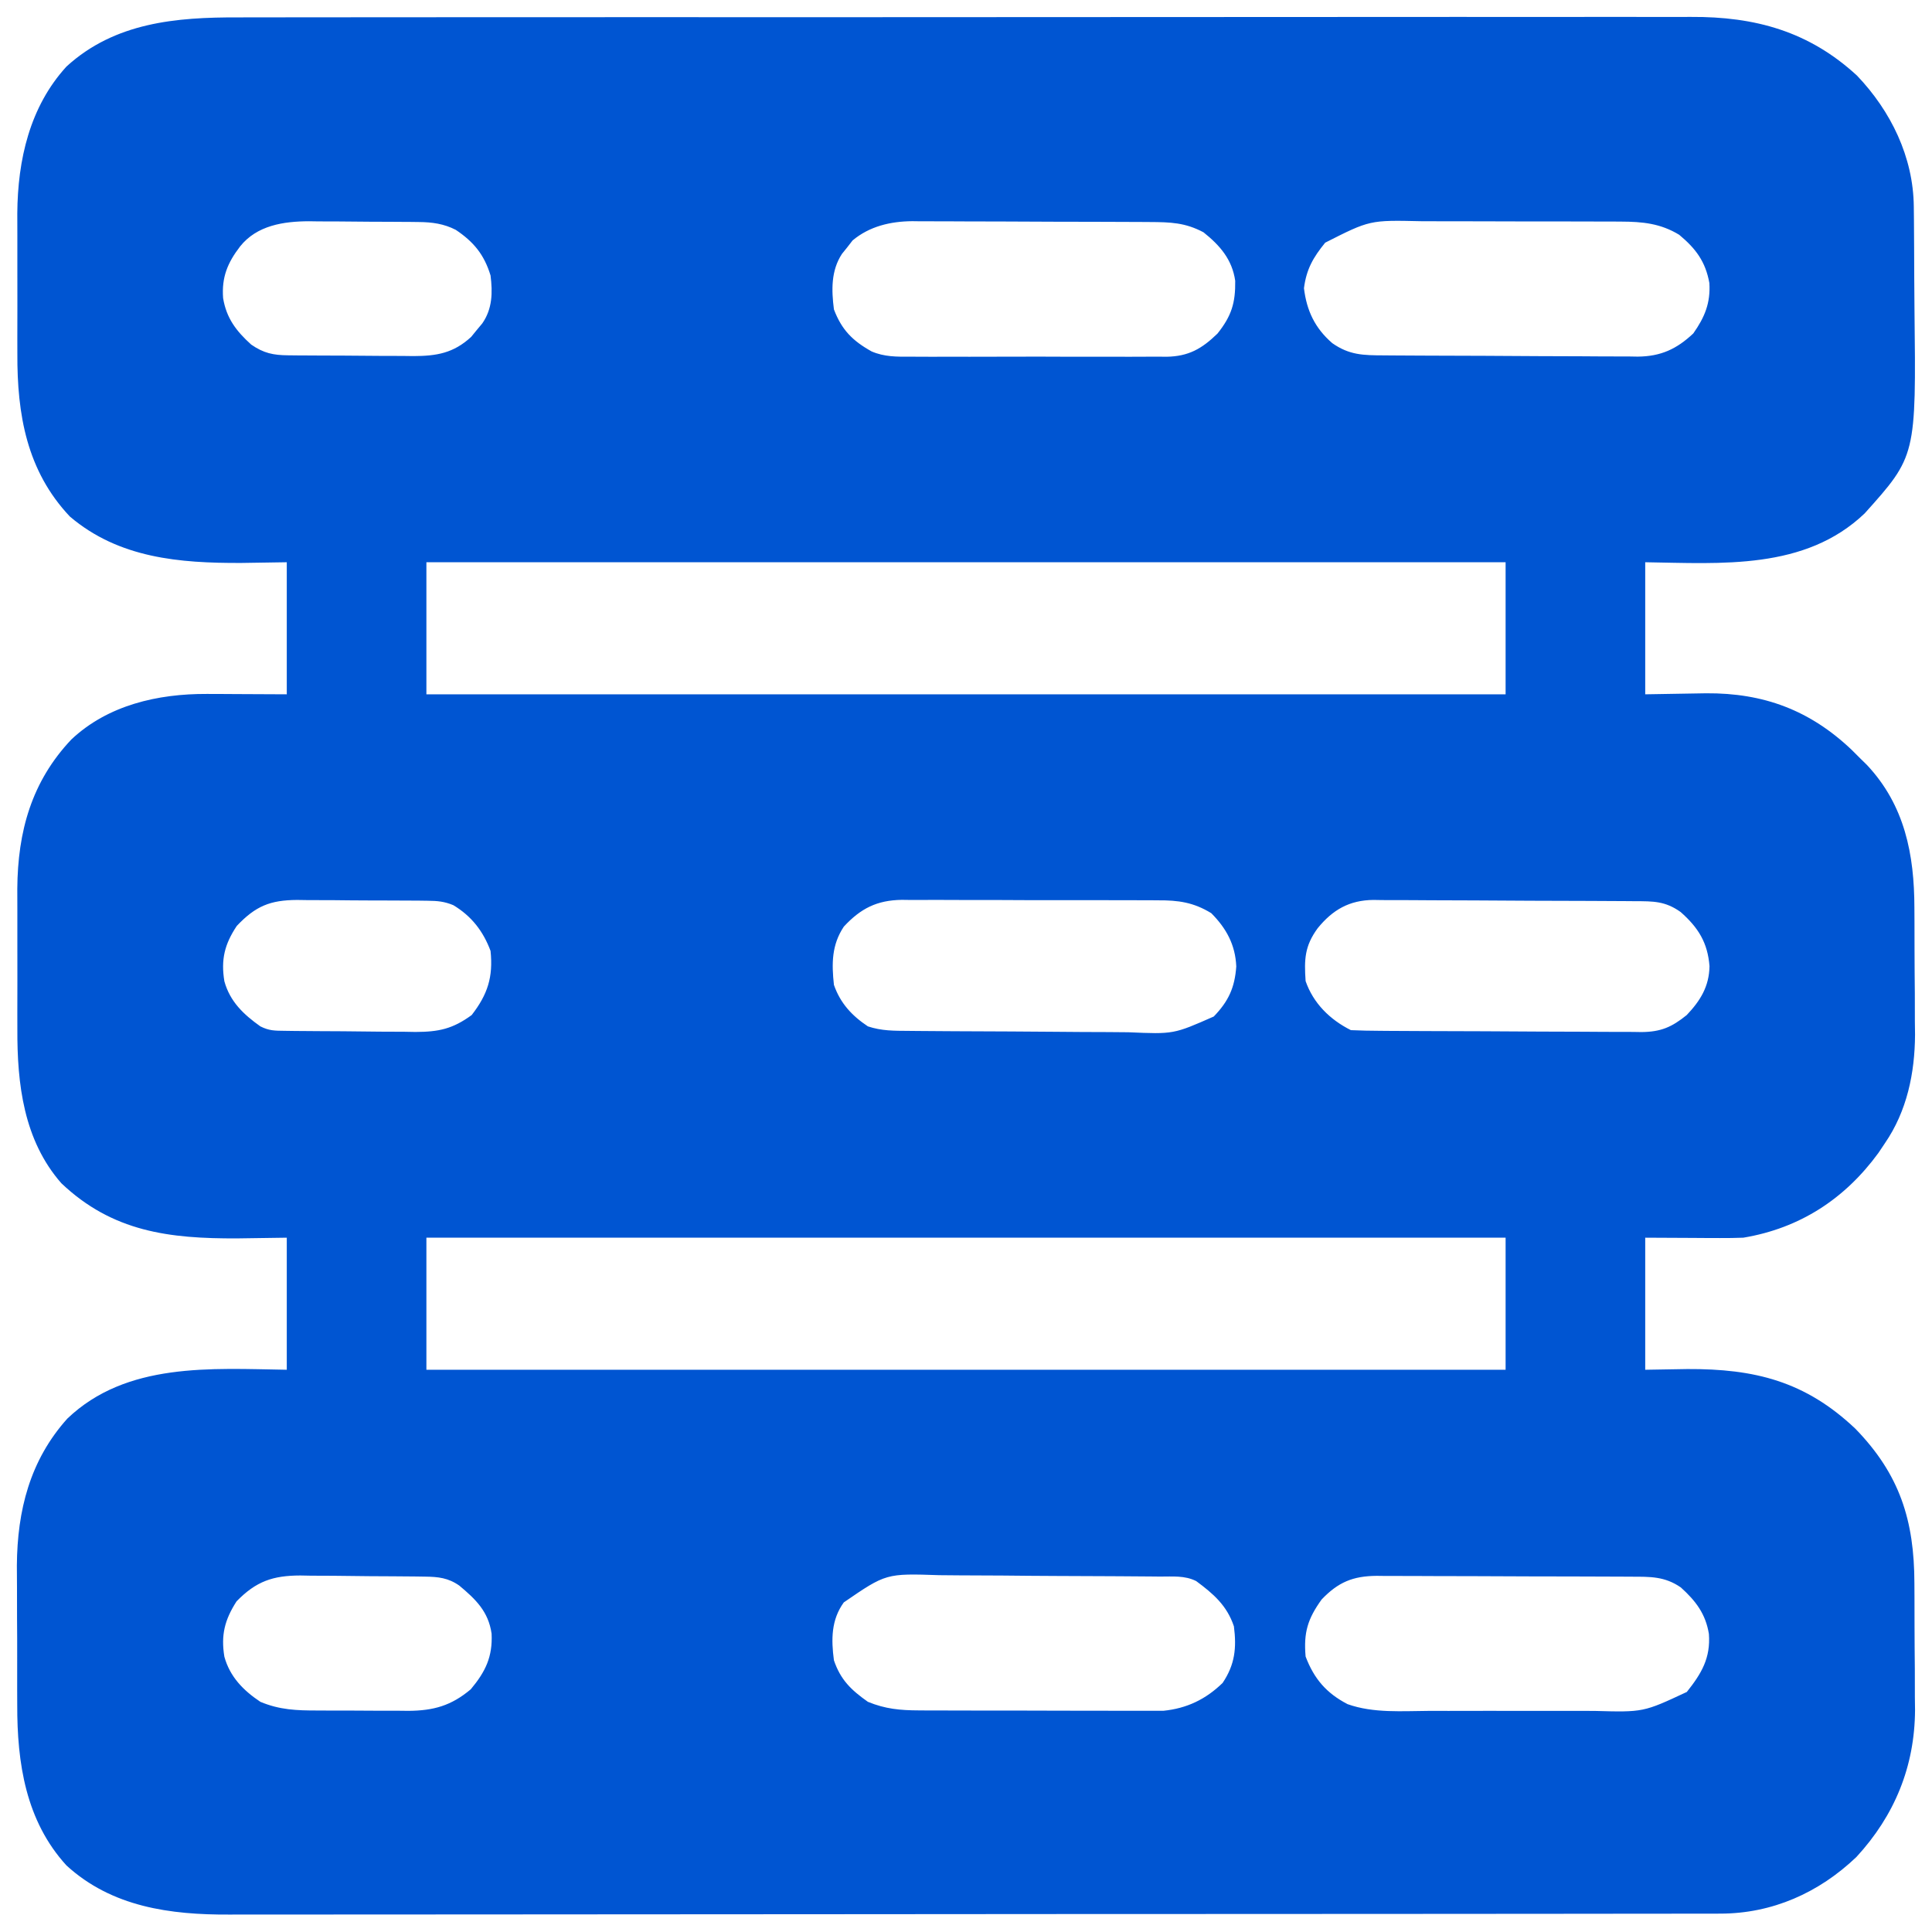<svg xmlns="http://www.w3.org/2000/svg" width="512" height="512"><path d="M0 0 C1.721 -0.004 3.442 -0.01 5.163 -0.016 C9.866 -0.031 14.568 -0.027 19.27 -0.019 C24.352 -0.014 29.434 -0.027 34.516 -0.037 C44.461 -0.054 54.406 -0.055 64.351 -0.05 C72.436 -0.046 80.521 -0.047 88.606 -0.053 C90.334 -0.054 90.334 -0.054 92.096 -0.055 C94.437 -0.057 96.777 -0.058 99.118 -0.06 C121.05 -0.073 142.982 -0.068 164.914 -0.056 C184.967 -0.046 205.02 -0.059 225.073 -0.083 C245.679 -0.108 266.285 -0.117 286.892 -0.111 C298.454 -0.107 310.017 -0.109 321.579 -0.127 C331.421 -0.142 341.263 -0.142 351.105 -0.125 C356.123 -0.116 361.141 -0.114 366.16 -0.13 C370.76 -0.143 375.359 -0.139 379.959 -0.119 C381.617 -0.116 383.275 -0.118 384.933 -0.129 C401.918 -0.228 416.206 3.691 428.938 15.423 C437.938 24.853 443.86 37.017 443.99 50.133 C444.003 51.266 444.016 52.398 444.029 53.565 C444.04 55.391 444.04 55.391 444.052 57.255 C444.06 58.522 444.068 59.789 444.076 61.094 C444.09 63.779 444.101 66.464 444.109 69.148 C444.117 71.874 444.138 74.598 444.17 77.323 C444.617 116.234 444.617 116.234 430.97 131.442 C415.169 146.531 392.959 144.687 372.813 144.388 C372.813 155.938 372.813 167.488 372.813 179.388 C380.875 179.27 380.875 179.27 388.936 179.117 C404.198 179.006 416.489 183.603 427.563 194.142 C428.306 194.883 429.048 195.624 429.813 196.388 C430.391 196.954 430.968 197.519 431.563 198.103 C441.615 208.809 444.122 221.847 444.149 235.962 C444.156 237.163 444.163 238.364 444.17 239.601 C444.18 242.135 444.184 244.669 444.184 247.203 C444.188 251.046 444.225 254.887 444.263 258.729 C444.269 261.203 444.273 263.676 444.274 266.149 C444.289 267.282 444.303 268.415 444.318 269.582 C444.261 279.784 442.18 289.855 436.313 298.388 C435.463 299.656 435.463 299.656 434.595 300.95 C425.71 313.108 413.797 320.886 398.813 323.388 C396.756 323.467 394.697 323.495 392.638 323.485 C391.594 323.483 390.551 323.48 389.476 323.478 C388.164 323.469 386.853 323.46 385.501 323.45 C379.221 323.419 379.221 323.419 372.813 323.388 C372.813 334.938 372.813 346.488 372.813 358.388 C378.351 358.295 378.351 358.295 384.001 358.2 C401.824 358.118 415.229 361.433 428.524 374.032 C440.276 386.125 444.117 398.326 444.149 414.962 C444.156 416.163 444.163 417.364 444.17 418.601 C444.18 421.135 444.184 423.669 444.184 426.203 C444.188 430.046 444.225 433.887 444.263 437.729 C444.269 440.203 444.273 442.676 444.274 445.149 C444.289 446.282 444.303 447.415 444.318 448.582 C444.234 463.54 438.897 476.53 428.778 487.513 C418.821 497.015 406.463 502.505 392.719 502.519 C391.66 502.522 391.66 502.522 390.579 502.525 C388.207 502.531 385.834 502.53 383.462 502.528 C381.746 502.531 380.03 502.534 378.315 502.537 C373.595 502.545 368.875 502.547 364.155 502.548 C359.066 502.55 353.977 502.557 348.888 502.564 C337.758 502.577 326.628 502.583 315.497 502.588 C308.547 502.591 301.597 502.595 294.646 502.599 C275.402 502.612 256.158 502.622 236.914 502.625 C235.683 502.625 234.451 502.626 233.182 502.626 C231.947 502.626 230.712 502.626 229.44 502.627 C226.938 502.627 224.436 502.627 221.934 502.628 C220.072 502.628 220.072 502.628 218.173 502.629 C198.067 502.633 177.962 502.65 157.856 502.673 C137.213 502.697 116.569 502.709 95.926 502.711 C84.336 502.712 72.746 502.717 61.156 502.735 C51.286 502.751 41.415 502.756 31.545 502.748 C26.511 502.744 21.477 502.745 16.442 502.759 C11.829 502.772 7.215 502.77 2.602 502.758 C0.937 502.756 -0.727 502.759 -2.391 502.768 C-18.041 502.845 -33.512 500.781 -45.562 489.763 C-56.38 477.932 -58.656 462.603 -58.62 447.181 C-58.625 445.844 -58.63 444.507 -58.636 443.17 C-58.645 440.385 -58.643 437.601 -58.633 434.817 C-58.621 431.294 -58.641 427.772 -58.67 424.249 C-58.689 421.492 -58.688 418.736 -58.683 415.979 C-58.683 414.063 -58.699 412.148 -58.717 410.232 C-58.603 395.676 -55.268 382.394 -45.343 371.333 C-29.641 356.339 -7.224 358.076 12.813 358.388 C12.813 346.838 12.813 335.288 12.813 323.388 C8.482 323.45 4.151 323.511 -0.312 323.575 C-18.324 323.656 -33.34 321.846 -46.925 308.966 C-56.928 297.563 -58.655 282.647 -58.585 268.075 C-58.587 266.731 -58.59 265.387 -58.594 264.043 C-58.598 261.246 -58.592 258.449 -58.578 255.652 C-58.561 252.102 -58.57 248.553 -58.588 245.003 C-58.599 242.233 -58.596 239.464 -58.588 236.694 C-58.585 234.76 -58.594 232.826 -58.603 230.892 C-58.484 215.746 -54.837 202.527 -44.276 191.356 C-34.609 182.25 -21.366 179.23 -8.378 179.29 C-6.699 179.294 -6.699 179.294 -4.986 179.298 C-2.888 179.311 -2.888 179.311 -0.749 179.325 C3.727 179.346 8.202 179.366 12.813 179.388 C12.813 167.838 12.813 156.288 12.813 144.388 C8.833 144.45 4.852 144.511 0.751 144.575 C-15.573 144.636 -31.657 143.339 -44.663 132.282 C-56.116 120.164 -58.663 105.204 -58.585 89.075 C-58.587 87.731 -58.59 86.387 -58.594 85.043 C-58.598 82.246 -58.592 79.449 -58.578 76.652 C-58.561 73.102 -58.57 69.553 -58.588 66.003 C-58.599 63.233 -58.596 60.464 -58.588 57.694 C-58.585 55.76 -58.594 53.826 -58.603 51.892 C-58.492 37.796 -55.335 23.701 -45.562 13.013 C-32.774 1.319 -16.468 -0.065 0 0 Z M0.438 60.7 C-2.898 65.046 -4.47 68.867 -4.062 74.388 C-3.189 79.703 -0.584 83.126 3.376 86.7 C6.705 89.005 9.24 89.514 13.19 89.549 C14.512 89.563 14.512 89.563 15.86 89.578 C16.81 89.582 17.76 89.586 18.739 89.591 C19.72 89.597 20.7 89.602 21.71 89.608 C23.785 89.618 25.861 89.624 27.936 89.628 C31.103 89.638 34.27 89.669 37.437 89.7 C39.454 89.707 41.472 89.712 43.489 89.716 C44.433 89.728 45.377 89.74 46.35 89.753 C52.495 89.733 56.98 89.001 61.677 84.669 C62.155 84.081 62.633 83.493 63.126 82.888 C63.863 82.006 63.863 82.006 64.614 81.106 C67.314 77.237 67.381 72.925 66.813 68.388 C65.126 62.858 62.355 59.49 57.595 56.298 C54.419 54.675 51.349 54.262 47.814 54.227 C47.04 54.217 46.265 54.207 45.467 54.197 C44.223 54.191 44.223 54.191 42.954 54.185 C42.091 54.179 41.228 54.173 40.338 54.167 C38.513 54.158 36.687 54.151 34.861 54.147 C32.087 54.138 29.314 54.107 26.54 54.075 C24.761 54.069 22.983 54.063 21.204 54.06 C19.972 54.041 19.972 54.041 18.716 54.022 C11.974 54.048 4.897 55.095 0.438 60.7 Z M162.755 59.106 C162.3 59.694 161.845 60.282 161.376 60.888 C160.903 61.475 160.43 62.063 159.942 62.669 C157.019 67.12 157.154 72.274 157.813 77.388 C159.867 82.794 162.743 85.703 167.811 88.526 C171.142 89.96 174.48 89.945 178.04 89.905 C178.831 89.912 179.623 89.919 180.438 89.926 C183.033 89.944 185.628 89.932 188.224 89.919 C190.038 89.922 191.852 89.926 193.666 89.931 C197.459 89.936 201.253 89.928 205.046 89.909 C209.901 89.886 214.754 89.9 219.609 89.923 C223.352 89.938 227.095 89.933 230.838 89.923 C232.628 89.92 234.417 89.924 236.207 89.933 C238.711 89.943 241.213 89.927 243.716 89.905 C244.45 89.913 245.184 89.921 245.941 89.93 C251.804 89.834 255.316 87.814 259.458 83.79 C263.188 79.111 264.234 75.667 264.157 69.802 C263.353 64.155 260.093 60.406 255.751 56.95 C250.897 54.368 247.008 54.255 241.51 54.227 C240.781 54.222 240.052 54.217 239.301 54.212 C236.893 54.197 234.486 54.19 232.079 54.185 C230.4 54.179 228.721 54.173 227.042 54.167 C223.521 54.157 220.001 54.151 216.48 54.147 C211.984 54.142 207.487 54.118 202.991 54.089 C199.521 54.071 196.052 54.066 192.583 54.064 C190.926 54.061 189.269 54.053 187.612 54.04 C185.286 54.023 182.961 54.025 180.635 54.031 C179.959 54.022 179.284 54.013 178.587 54.003 C172.811 54.053 167.268 55.338 162.755 59.106 Z M288.001 59.7 C284.814 63.615 283.03 66.717 282.376 71.763 C283.096 77.731 285.296 82.362 289.876 86.325 C294.412 89.51 298.132 89.545 303.479 89.565 C304.647 89.575 304.647 89.575 305.84 89.585 C308.42 89.604 310.999 89.616 313.579 89.626 C314.461 89.63 315.343 89.634 316.252 89.638 C320.922 89.659 325.592 89.673 330.262 89.683 C335.079 89.694 339.895 89.728 344.711 89.768 C348.42 89.794 352.13 89.803 355.839 89.806 C357.614 89.811 359.389 89.823 361.164 89.841 C363.653 89.866 366.142 89.865 368.631 89.858 C369.358 89.87 370.086 89.883 370.836 89.896 C376.924 89.835 381.124 87.921 385.556 83.747 C388.579 79.452 390.139 75.703 389.813 70.388 C388.783 64.687 386.213 61.276 381.825 57.614 C376.867 54.591 372.088 54.133 366.375 54.113 C365.655 54.108 364.935 54.103 364.194 54.098 C361.83 54.084 359.467 54.085 357.103 54.087 C355.449 54.083 353.795 54.079 352.141 54.074 C348.68 54.066 345.218 54.067 341.757 54.072 C337.336 54.078 332.916 54.061 328.496 54.038 C325.082 54.023 321.667 54.022 318.253 54.025 C316.624 54.025 314.995 54.019 313.366 54.009 C299.82 53.707 299.82 53.707 288.001 59.7 Z M49.813 144.388 C49.813 155.938 49.813 167.488 49.813 179.388 C144.193 179.388 238.573 179.388 335.813 179.388 C335.813 167.838 335.813 156.288 335.813 144.388 C241.433 144.388 147.053 144.388 49.813 144.388 Z M-0.437 240.763 C-3.688 245.64 -4.665 249.709 -3.726 255.435 C-2.233 260.841 1.374 264.233 5.813 267.388 C8.167 268.565 9.619 268.533 12.244 268.565 C13.162 268.578 14.08 268.59 15.026 268.604 C16.52 268.615 16.52 268.615 18.044 268.626 C19.068 268.634 20.092 268.642 21.146 268.65 C23.318 268.664 25.489 268.675 27.66 268.683 C30.97 268.7 34.279 268.744 37.589 268.788 C39.699 268.798 41.809 268.807 43.919 268.813 C44.905 268.831 45.89 268.848 46.906 268.867 C53.096 268.847 56.776 268.063 61.813 264.388 C66.055 258.918 67.535 254.291 66.813 247.388 C64.868 242.165 61.769 238.164 56.945 235.265 C54.527 234.27 52.75 234.122 50.14 234.097 C48.758 234.078 48.758 234.078 47.348 234.058 C46.36 234.056 45.371 234.054 44.353 234.052 C43.329 234.045 42.306 234.038 41.252 234.032 C39.088 234.021 36.924 234.017 34.761 234.017 C31.457 234.013 28.156 233.976 24.853 233.938 C22.748 233.933 20.644 233.929 18.54 233.927 C17.556 233.912 16.571 233.898 15.557 233.883 C8.425 233.93 4.575 235.473 -0.437 240.763 Z M160.438 240.95 C157.204 245.802 157.195 250.734 157.813 256.388 C159.501 261.247 162.562 264.554 166.813 267.388 C170.439 268.596 173.779 268.559 177.554 268.581 C178.736 268.593 178.736 268.593 179.94 268.605 C182.548 268.63 185.155 268.647 187.763 268.661 C188.655 268.666 189.547 268.672 190.466 268.677 C195.189 268.704 199.911 268.723 204.635 268.738 C208.537 268.751 212.439 268.779 216.341 268.82 C221.058 268.869 225.775 268.894 230.492 268.901 C232.286 268.908 234.08 268.923 235.873 268.947 C247.838 269.467 247.838 269.467 258.474 264.774 C262.367 260.744 264.037 257.14 264.438 251.513 C264.194 245.788 261.826 241.425 257.813 237.388 C253.104 234.514 249.118 233.951 243.716 233.984 C242.927 233.977 242.137 233.97 241.324 233.963 C238.728 233.945 236.132 233.948 233.536 233.954 C231.723 233.95 229.91 233.944 228.097 233.938 C224.302 233.929 220.506 233.932 216.711 233.942 C211.858 233.953 207.005 233.933 202.152 233.904 C198.409 233.885 194.666 233.886 190.923 233.891 C189.134 233.892 187.345 233.885 185.556 233.873 C183.05 233.858 180.546 233.869 178.04 233.886 C176.942 233.871 176.942 233.871 175.822 233.857 C169.224 233.951 164.921 236.114 160.438 240.95 Z M286.001 241.388 C282.574 246.087 282.413 249.579 282.813 255.388 C284.855 261.271 289.264 265.613 294.813 268.388 C297.406 268.502 299.971 268.556 302.564 268.565 C303.765 268.575 303.765 268.575 304.989 268.585 C307.644 268.604 310.299 268.616 312.954 268.626 C314.314 268.632 314.314 268.632 315.701 268.638 C320.499 268.659 325.298 268.673 330.096 268.683 C335.051 268.694 340.005 268.728 344.959 268.768 C348.77 268.794 352.58 268.803 356.391 268.806 C358.217 268.811 360.043 268.823 361.869 268.841 C364.428 268.866 366.986 268.865 369.545 268.858 C370.672 268.877 370.672 268.877 371.822 268.896 C376.969 268.846 379.834 267.601 383.813 264.388 C387.429 260.572 389.752 256.824 389.849 251.438 C389.362 245.209 386.897 241.223 382.188 237.075 C378.093 234.165 374.952 234.228 370.063 234.211 C369.262 234.204 368.462 234.198 367.638 234.191 C364.983 234.171 362.328 234.159 359.673 234.149 C358.766 234.145 357.86 234.141 356.926 234.137 C352.128 234.116 347.329 234.102 342.531 234.093 C337.576 234.081 332.622 234.047 327.668 234.007 C323.857 233.981 320.047 233.973 316.236 233.969 C314.41 233.964 312.584 233.953 310.758 233.934 C308.199 233.91 305.641 233.911 303.082 233.918 C301.955 233.898 301.955 233.898 300.805 233.879 C294.41 233.942 289.996 236.471 286.001 241.388 Z M49.813 323.388 C49.813 334.938 49.813 346.488 49.813 358.388 C144.193 358.388 238.573 358.388 335.813 358.388 C335.813 346.838 335.813 335.288 335.813 323.388 C241.433 323.388 147.053 323.388 49.813 323.388 Z M-0.499 419.763 C-3.658 424.677 -4.664 428.717 -3.726 434.435 C-2.252 439.772 1.318 443.391 5.813 446.388 C10.913 448.53 15.468 448.694 20.903 448.688 C22.197 448.695 22.197 448.695 23.518 448.701 C25.336 448.707 27.154 448.708 28.971 448.703 C31.739 448.7 34.505 448.724 37.272 448.749 C39.045 448.751 40.818 448.752 42.591 448.751 C43.821 448.765 43.821 448.765 45.076 448.779 C51.696 448.726 56.376 447.437 61.563 443.075 C65.49 438.385 67.381 434.439 67.091 428.333 C66.252 422.448 62.876 419.216 58.532 415.587 C55.577 413.525 52.945 413.255 49.453 413.211 C48.136 413.191 48.136 413.191 46.792 413.172 C45.845 413.164 44.898 413.157 43.923 413.149 C42.456 413.137 42.456 413.137 40.959 413.125 C38.888 413.111 36.817 413.1 34.746 413.093 C31.589 413.075 28.434 413.031 25.278 412.987 C23.264 412.977 21.25 412.969 19.235 412.962 C18.297 412.944 17.358 412.927 16.391 412.909 C9.134 412.933 4.693 414.43 -0.499 419.763 Z M160.432 420.036 C157.07 424.664 157.076 429.889 157.813 435.388 C159.574 440.572 162.372 443.252 166.813 446.388 C171.433 448.291 175.384 448.645 180.36 448.662 C181.456 448.67 181.456 448.67 182.575 448.678 C184.976 448.692 187.377 448.691 189.778 448.688 C191.457 448.692 193.136 448.697 194.814 448.701 C198.327 448.709 201.84 448.709 205.352 448.703 C209.842 448.698 214.332 448.714 218.822 448.738 C222.287 448.752 225.752 448.753 229.217 448.75 C230.872 448.751 232.527 448.756 234.182 448.766 C236.501 448.778 238.819 448.772 241.137 448.76 C242.454 448.761 243.77 448.761 245.127 448.762 C251.305 448.135 256.32 445.757 260.813 441.388 C264.099 436.517 264.543 432.088 263.813 426.388 C261.975 420.871 258.372 417.76 253.813 414.388 C250.753 412.858 247.545 413.214 244.186 413.195 C243.399 413.187 242.612 413.178 241.8 413.17 C239.188 413.145 236.575 413.129 233.962 413.114 C233.069 413.109 232.176 413.104 231.256 413.098 C226.527 413.071 221.797 413.052 217.068 413.038 C212.192 413.021 207.317 412.976 202.441 412.925 C198.685 412.891 194.93 412.88 191.174 412.874 C189.377 412.868 187.581 412.852 185.784 412.828 C171.631 412.351 171.631 412.351 160.432 420.036 Z M287.063 419.263 C283.368 424.395 282.255 428.017 282.813 434.388 C285.056 440.29 288.317 444.092 293.933 447.007 C300.836 449.463 308.487 448.817 315.72 448.786 C317.371 448.788 319.022 448.791 320.673 448.795 C324.122 448.799 327.571 448.793 331.021 448.779 C335.426 448.762 339.83 448.772 344.235 448.79 C347.641 448.8 351.046 448.797 354.452 448.789 C356.076 448.787 357.699 448.79 359.322 448.797 C372.331 449.155 372.331 449.155 383.837 443.774 C387.716 438.897 390.164 434.816 389.688 428.388 C388.816 423.073 386.211 419.649 382.251 416.075 C377.986 413.123 374.127 413.234 369.133 413.227 C368.352 413.222 367.571 413.217 366.766 413.212 C364.182 413.197 361.597 413.19 359.013 413.185 C357.215 413.179 355.418 413.173 353.621 413.167 C349.85 413.157 346.08 413.151 342.31 413.147 C337.484 413.142 332.659 413.118 327.834 413.089 C324.12 413.071 320.407 413.066 316.693 413.064 C314.914 413.061 313.136 413.053 311.357 413.04 C308.865 413.023 306.374 413.025 303.883 413.031 C303.151 413.022 302.42 413.013 301.667 413.003 C295.314 413.055 291.436 414.691 287.063 419.263 Z " fill="#0055D2" transform="translate(63.187,4.612)"></path></svg>